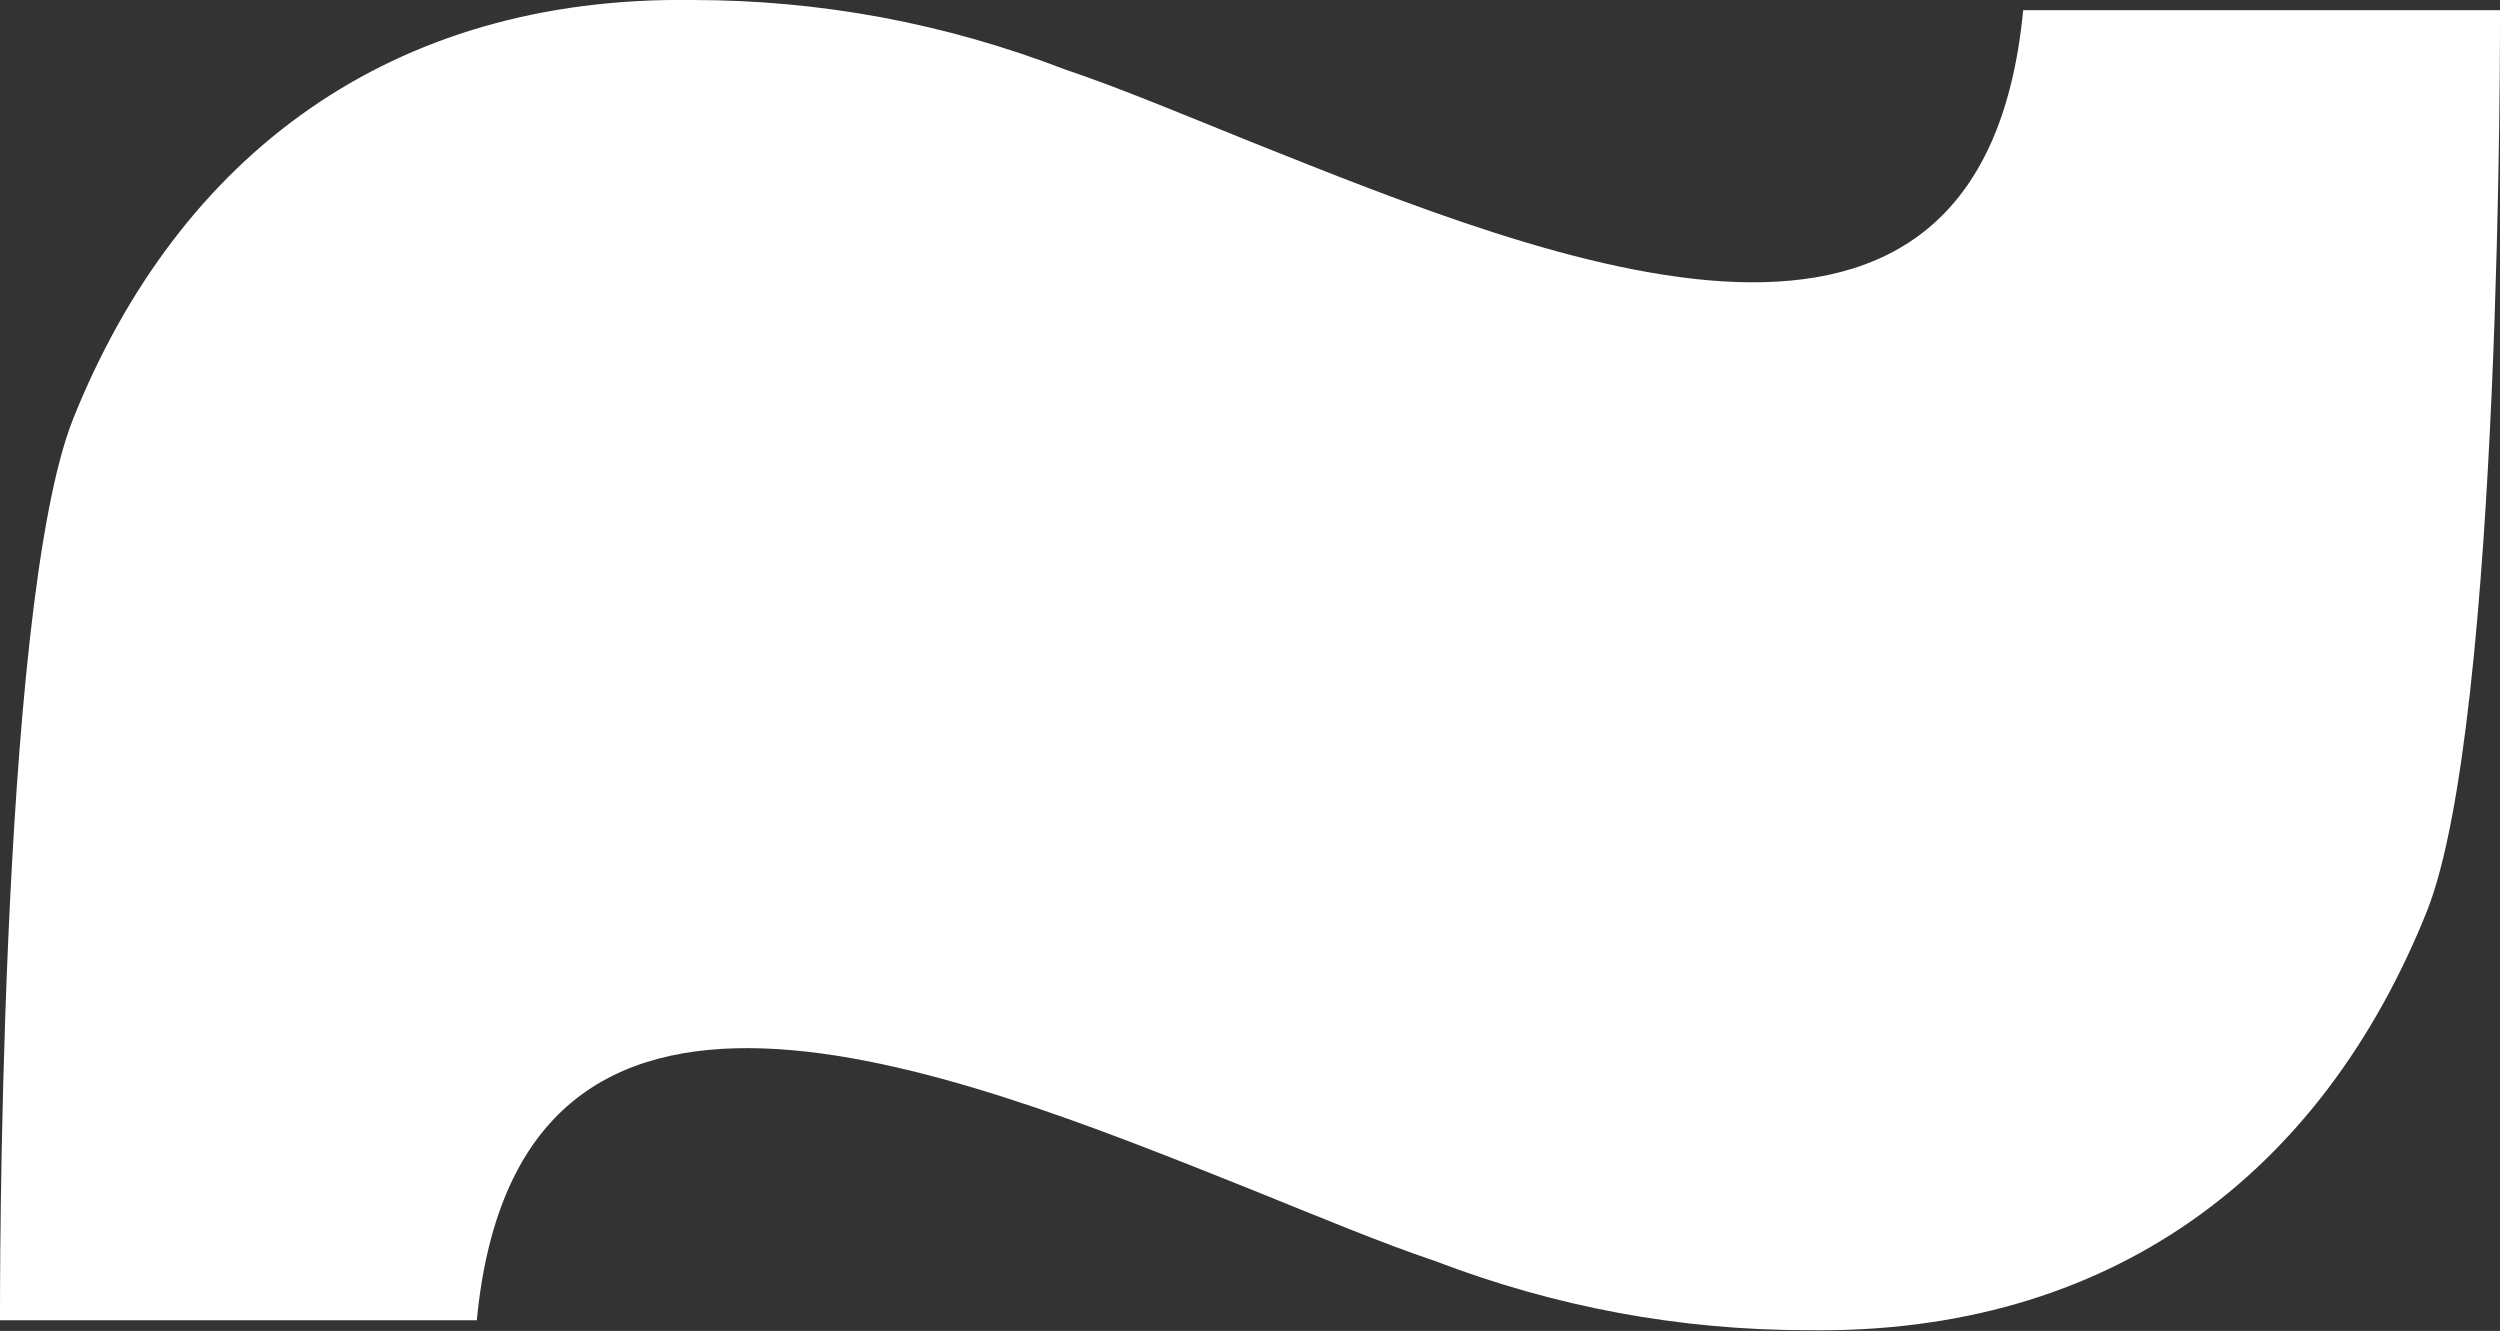 <?xml version="1.0" encoding="utf-8"?>
<svg xmlns="http://www.w3.org/2000/svg" fill="none" height="100%" overflow="visible" preserveAspectRatio="none" style="display: block;" viewBox="0 0 1792 954" width="100%">
<rect x="0" y="0" width="1792" height="954" fill="#333333" stroke="none"/>
<g clip-path="url(#clip0_0_450)" id="Layer_1">
<path d="M1792 7.295H1450.22C1420.88 313.27 1116.65 189.64 895.545 101.203C846.694 81.51 801.488 62.546 763.391 49.782C677.173 16.595 588.038 0.002 496.168 0.002C280.348 -2.916 128.144 111.05 52.315 300.506C-1.64 436.9 0.001 942.907 0.001 946.371H341.777C371.124 640.397 675.35 764.026 896.456 852.464C945.307 872.157 990.513 891.121 1028.61 903.885C1114.83 936.889 1203.96 953.483 1296.02 953.483C1511.84 956.583 1663.86 842.435 1739.69 652.978C1793.64 516.767 1792 10.76 1792 7.295Z" fill="white" id="Vector"/>
</g>
<defs>
<clipPath id="clip0_0_450">
<rect fill="white" height="953.663" width="1792"/>
</clipPath>
</defs>
</svg>